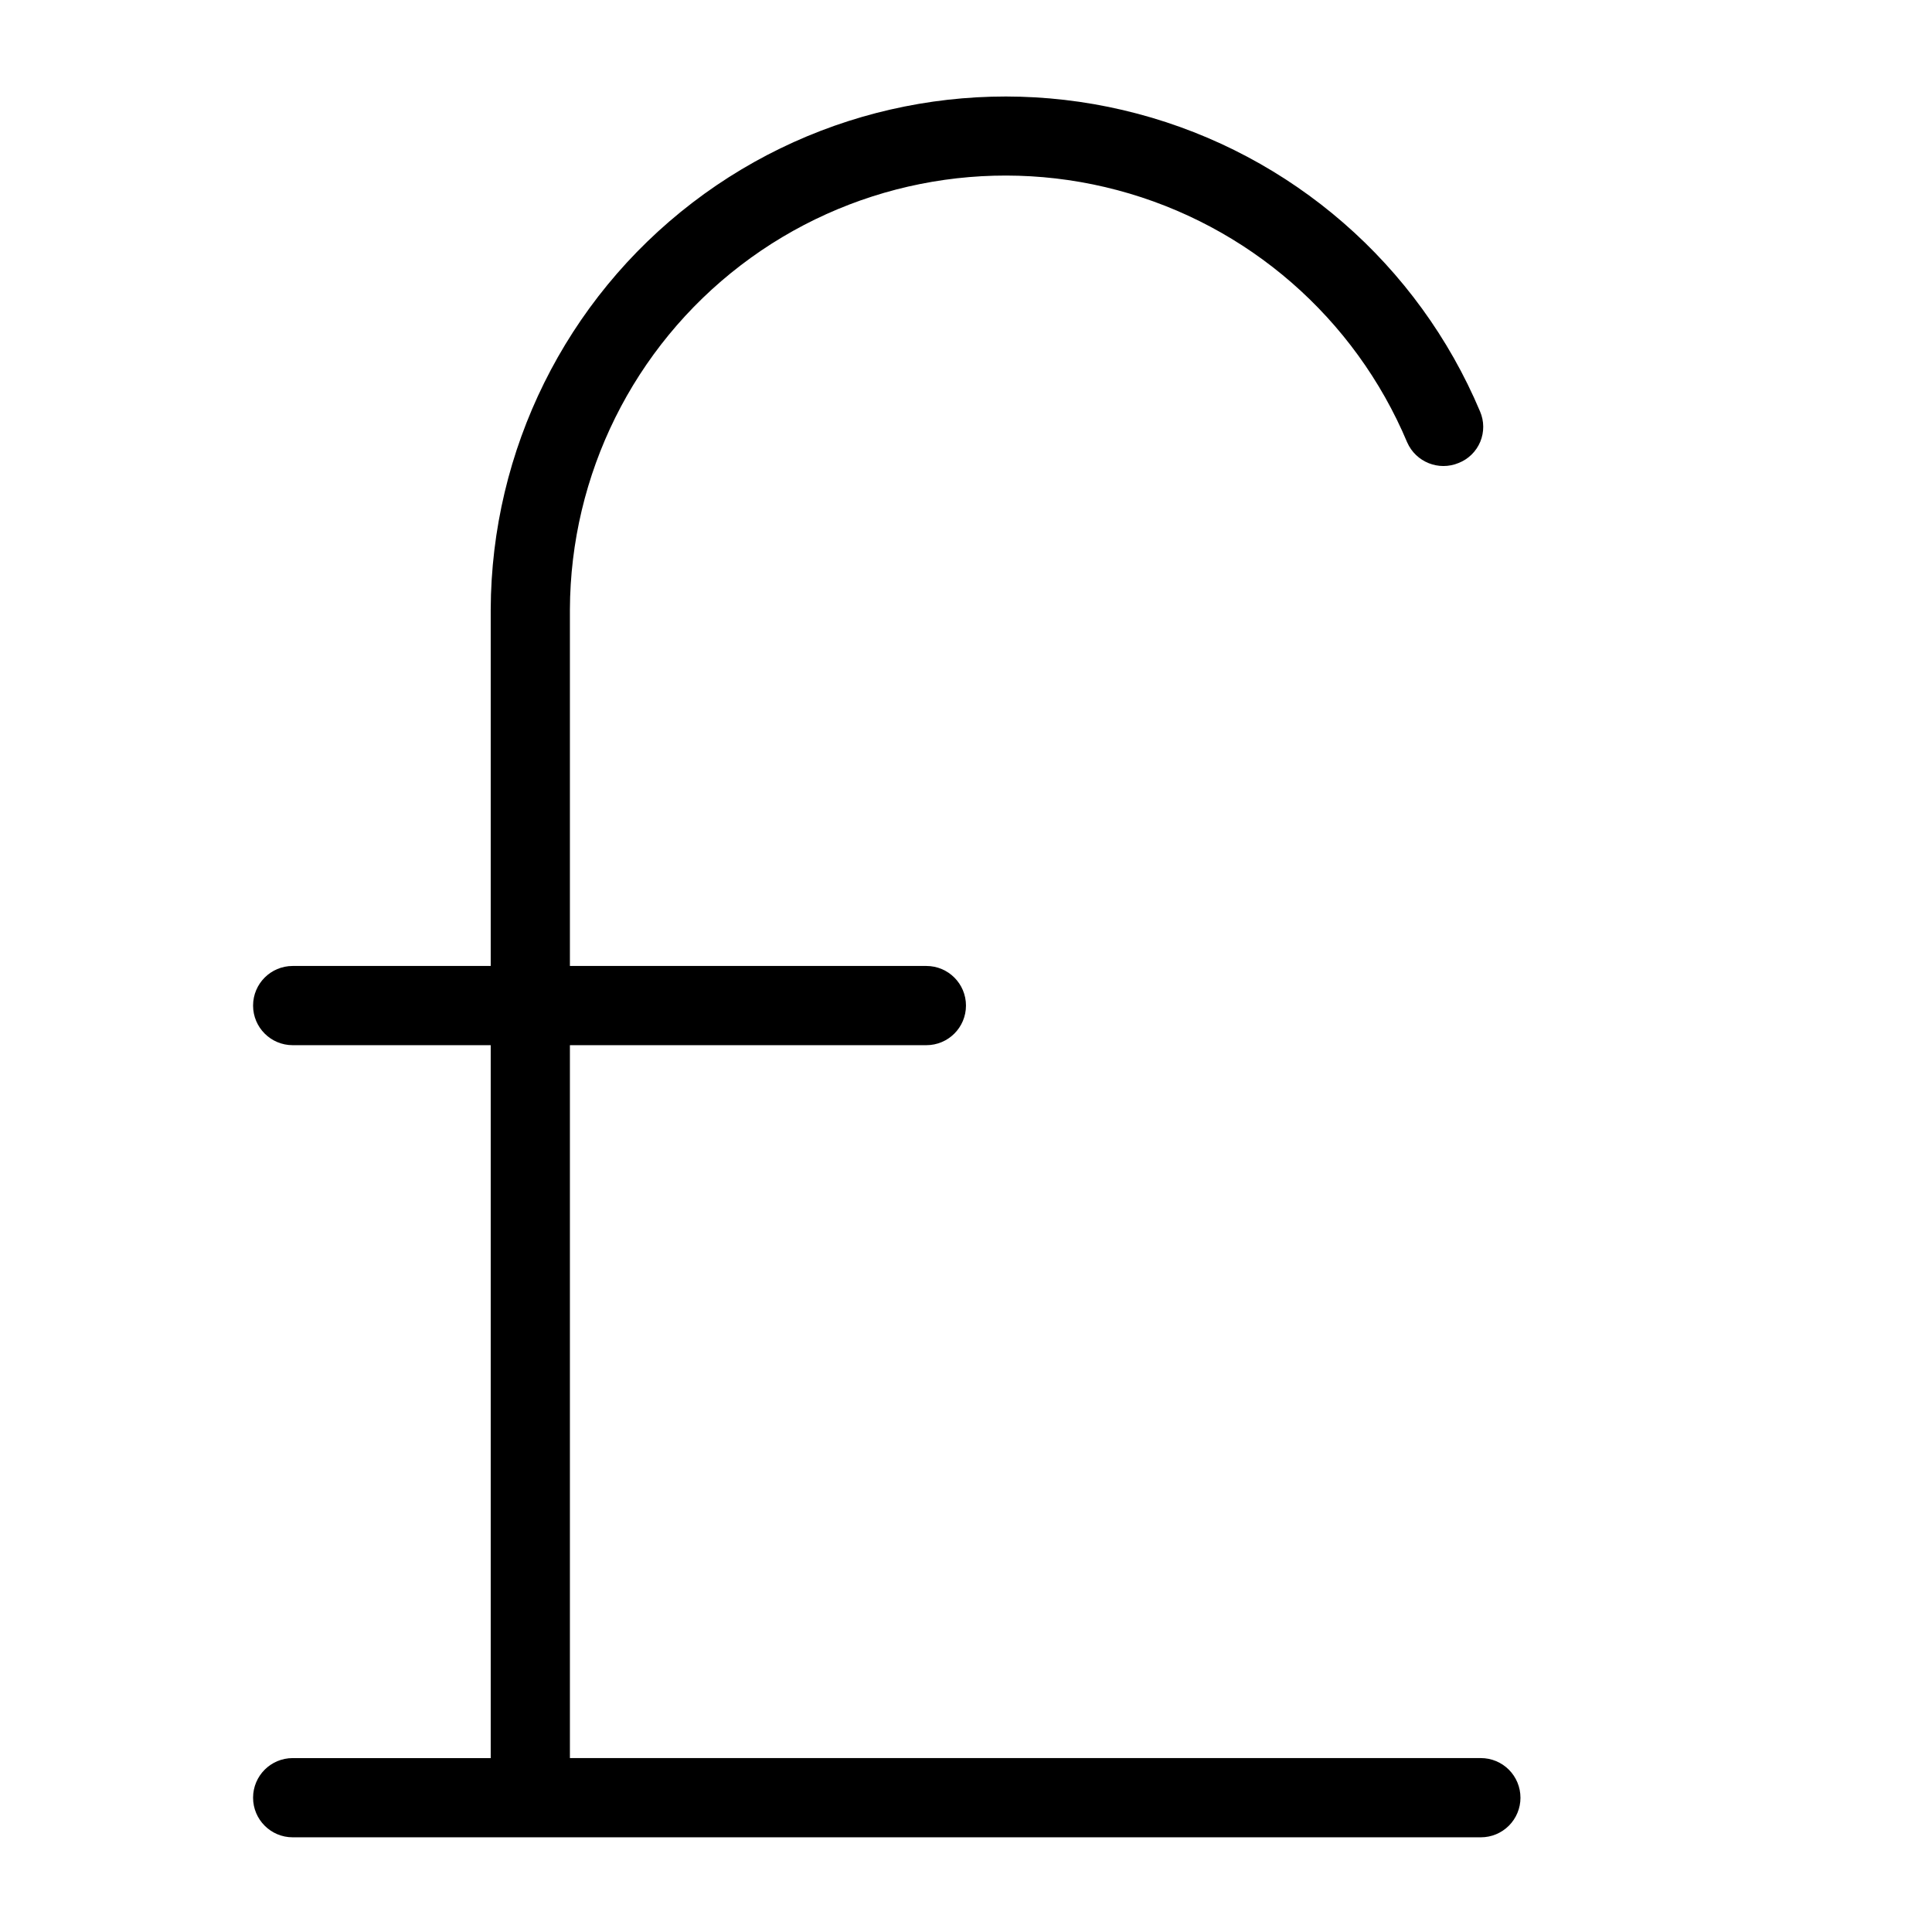 <?xml version="1.0" encoding="UTF-8"?>
<!-- Uploaded to: SVG Repo, www.svgrepo.com, Generator: SVG Repo Mixer Tools -->
<svg fill="#000000" width="800px" height="800px" version="1.1" viewBox="144 144 512 512" xmlns="http://www.w3.org/2000/svg">
 <path d="m546.94 620.41c0 2.785-1.105 5.453-3.074 7.422s-4.637 3.074-7.422 3.074h-314.88c-5.797 0-10.496-4.699-10.496-10.496 0-5.797 4.699-10.496 10.496-10.496h52.48v-188.93h-52.48c-5.797 0-10.496-4.699-10.496-10.496s4.699-10.496 10.496-10.496h52.48v-94.465c0.152-42.266 19.887-82.074 53.426-107.79 33.543-25.715 77.109-34.434 117.96-23.609 40.855 10.82 74.391 39.969 90.801 78.918 1.102 2.555 1.121 5.449 0.055 8.023-1.07 2.57-3.133 4.598-5.723 5.621-5.277 2.199-11.344-0.227-13.645-5.457-13.867-32.973-42.23-57.656-76.801-66.84-34.566-9.18-71.441-1.82-99.836 19.93-28.398 21.75-45.109 55.434-45.25 91.203v94.465h94.465c5.797 0 10.496 4.699 10.496 10.496s-4.699 10.496-10.496 10.496h-94.465v188.93l241.41-0.004c2.785 0 5.453 1.105 7.422 3.074s3.074 4.641 3.074 7.422z"/>
</svg>